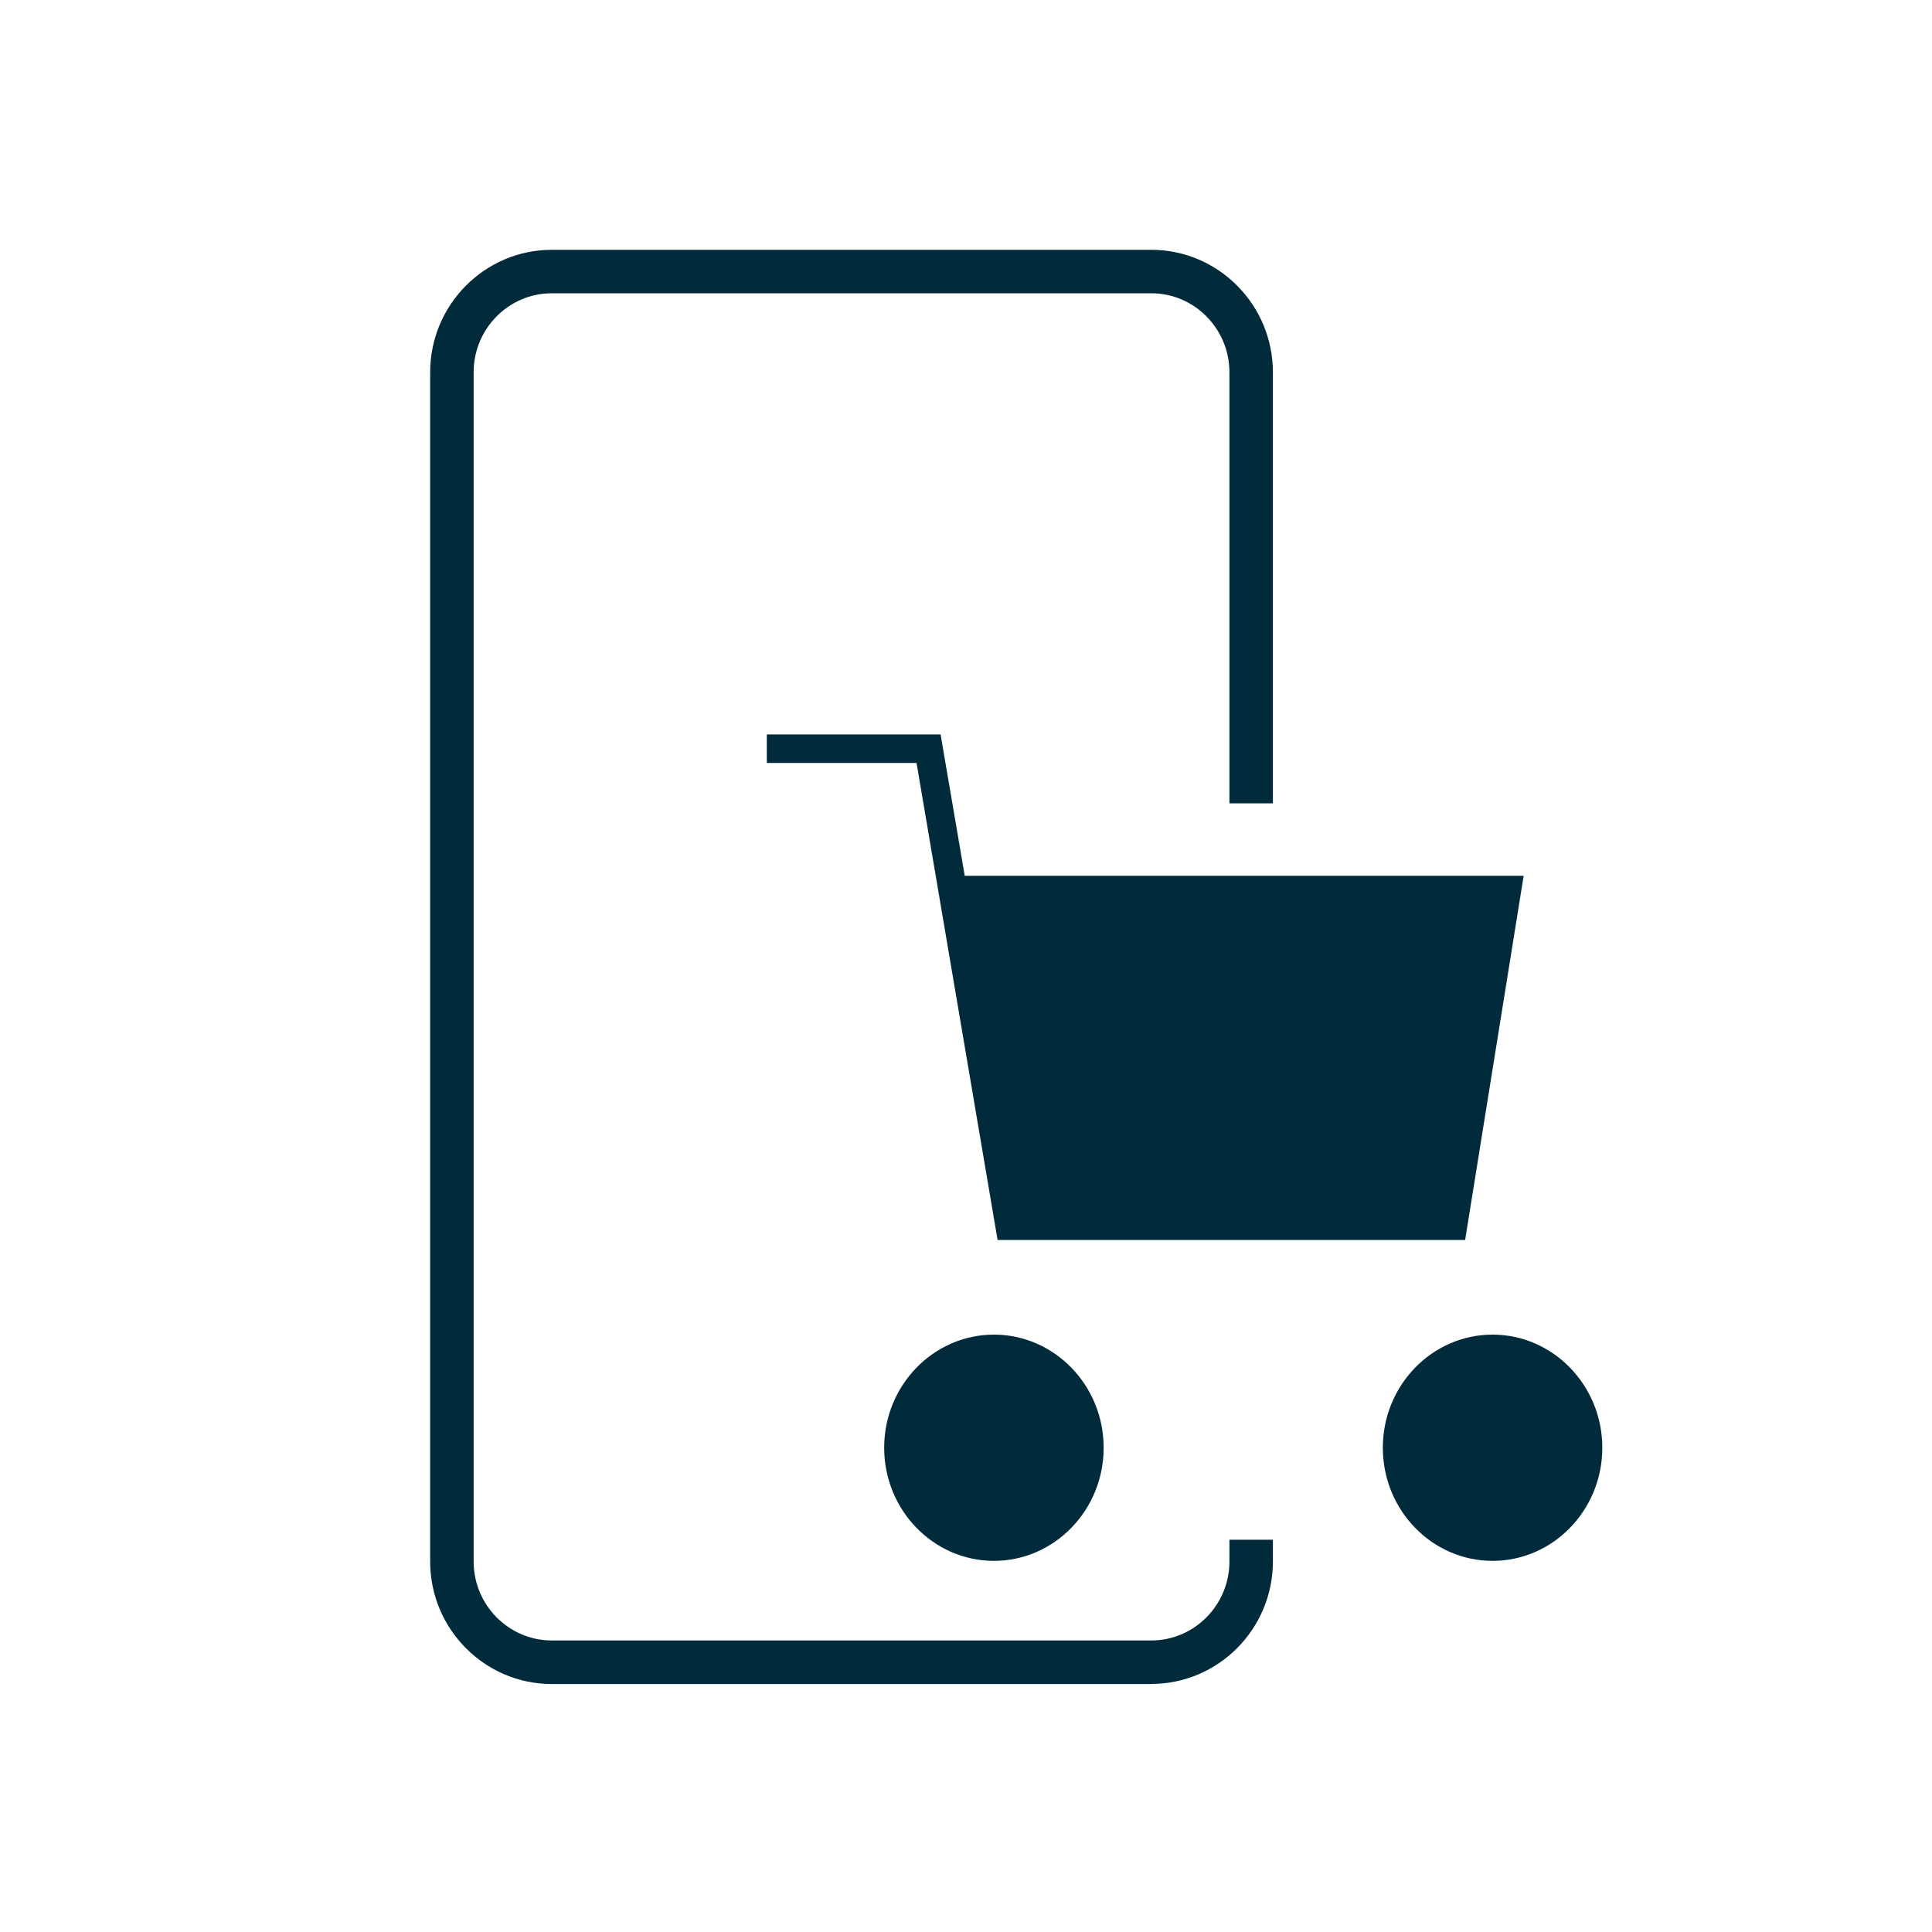 <?xml version="1.0" encoding="UTF-8"?><svg id="Layer_1" xmlns="http://www.w3.org/2000/svg" viewBox="0 0 200 200"><defs><style>.cls-1{fill:#012b3a;}</style></defs><path class="cls-1" d="M119.18,174.33H57.12c-6.94,0-12.59-5.69-12.59-12.68V38.54c0-6.99,5.65-12.68,12.59-12.68h62.06c6.94,0,12.59,5.69,12.59,12.68v44.62h-4.5V38.54c0-4.51-3.63-8.18-8.09-8.18H57.12c-4.46,0-8.09,3.67-8.09,8.18v123.1c0,4.51,3.63,8.18,8.09,8.18h62.06c4.46,0,8.09-3.67,8.09-8.18v-2.25h4.5v2.25c0,6.99-5.65,12.68-12.59,12.68Z"/><path class="cls-1" d="M91.53,149.87c0,6.46,5.1,11.71,11.36,11.71s11.36-5.25,11.36-11.71-5.1-11.71-11.36-11.71-11.36,5.25-11.36,11.71Z"/><path class="cls-1" d="M154.51,138.16c-6.27,0-11.36,5.25-11.36,11.71s5.1,11.71,11.36,11.71,11.36-5.25,11.36-11.71-5.1-11.71-11.36-11.71Z"/><polygon class="cls-1" points="99.87 90.66 97.37 76.03 79.38 76.03 79.38 78.98 94.88 78.98 103.27 128.36 151.67 128.36 157.73 90.66 99.87 90.66"/></svg>